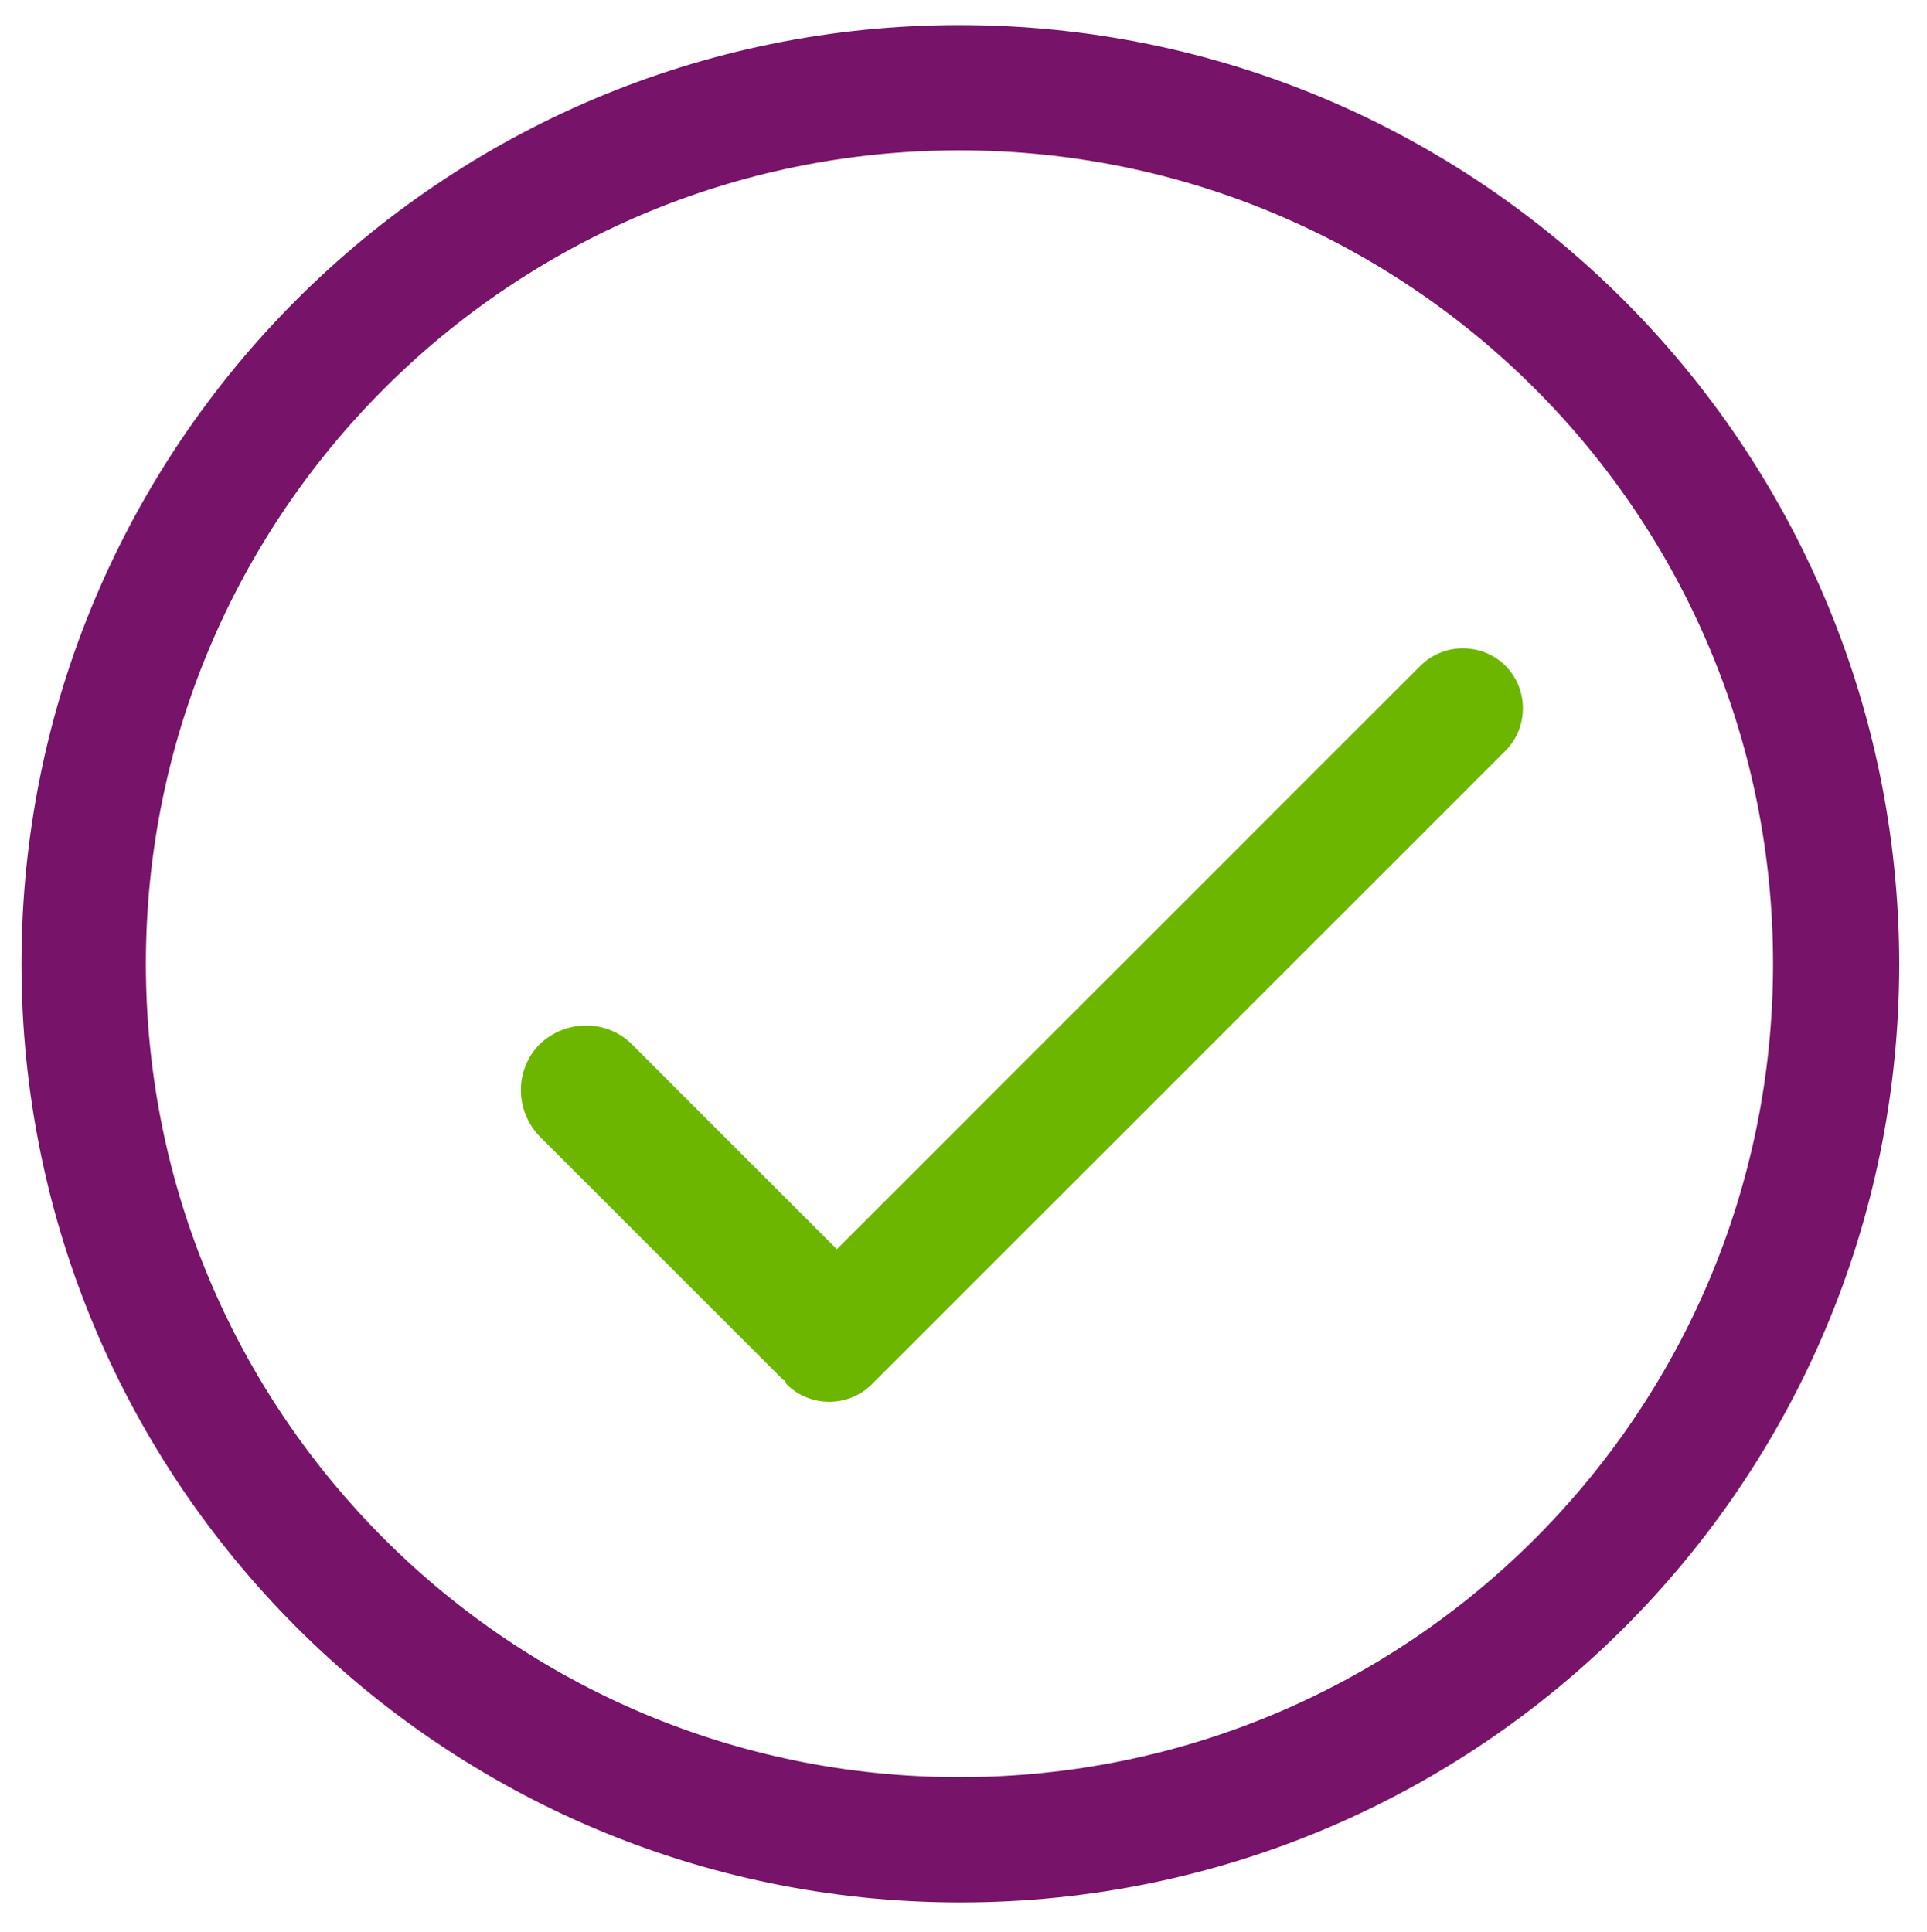<?xml version="1.0" encoding="utf-8"?>
<!-- Generator: Adobe Illustrator 19.2.1, SVG Export Plug-In . SVG Version: 6.00 Build 0)  -->
<svg version="1.1" id="Layer_1" xmlns="http://www.w3.org/2000/svg" xmlns:xlink="http://www.w3.org/1999/xlink" x="0px" y="0px"
	 viewBox="0 0 215.3 215.9" style="enable-background:new 0 0 215.3 215.9;" xml:space="preserve">
<style type="text/css">
	.st0{enable-background:new    ;}
	.st1{fill:#771469;}
	.st2{fill:#6CB600;}
</style>
<g id="Done">
	<g id="_x32_4-interface_-_tick_done" class="st0">
		<g id="_x32_4-interface_-_tick_done_1_">
			<g>
				<path class="st1" d="M107.2,2.8C49.3,2.8,2.4,49.8,2.4,107.7c0,57.9,47,104.9,104.9,104.9c57.9,0,104.9-46.9,104.9-104.9
					C212.1,49.8,165.2,2.8,107.2,2.8z M107.2,198.6c-50.2,0-90.9-40.7-90.9-90.9c0-50.2,40.7-90.9,90.9-90.9
					c50.2,0,90.9,40.7,90.9,90.9C198.1,157.9,157.4,198.6,107.2,198.6z"/>
			</g>
		</g>
	</g>
	<g id="Layer_1_1_">
	</g>
</g>
<g id="Done_1_">
	<g id="_x32_4-interface_-_tick_done_2_" class="st0">
		<g id="_x32_4-interface_-_tick_done_3_">
			<g>
				<path class="st2" d="M70.6,116.7c-2.8-2.8-7.4-2.8-10.3,0c-2.8,2.8-2.8,7.4,0,10.3l27.2,27.2c0.1,0.1,0.2,0,0.2,0.1
					c0.1,0.1,0.1,0.3,0.2,0.4c2.6,2.6,6.9,2.6,9.5,0l70.8-70.8c2.6-2.6,2.6-6.9,0-9.5c-2.6-2.6-6.9-2.6-9.5,0l-65.2,65.2L70.6,116.7
					z"/>
			</g>
		</g>
	</g>
	<g id="Layer_1_2_">
	</g>
</g>
</svg>
